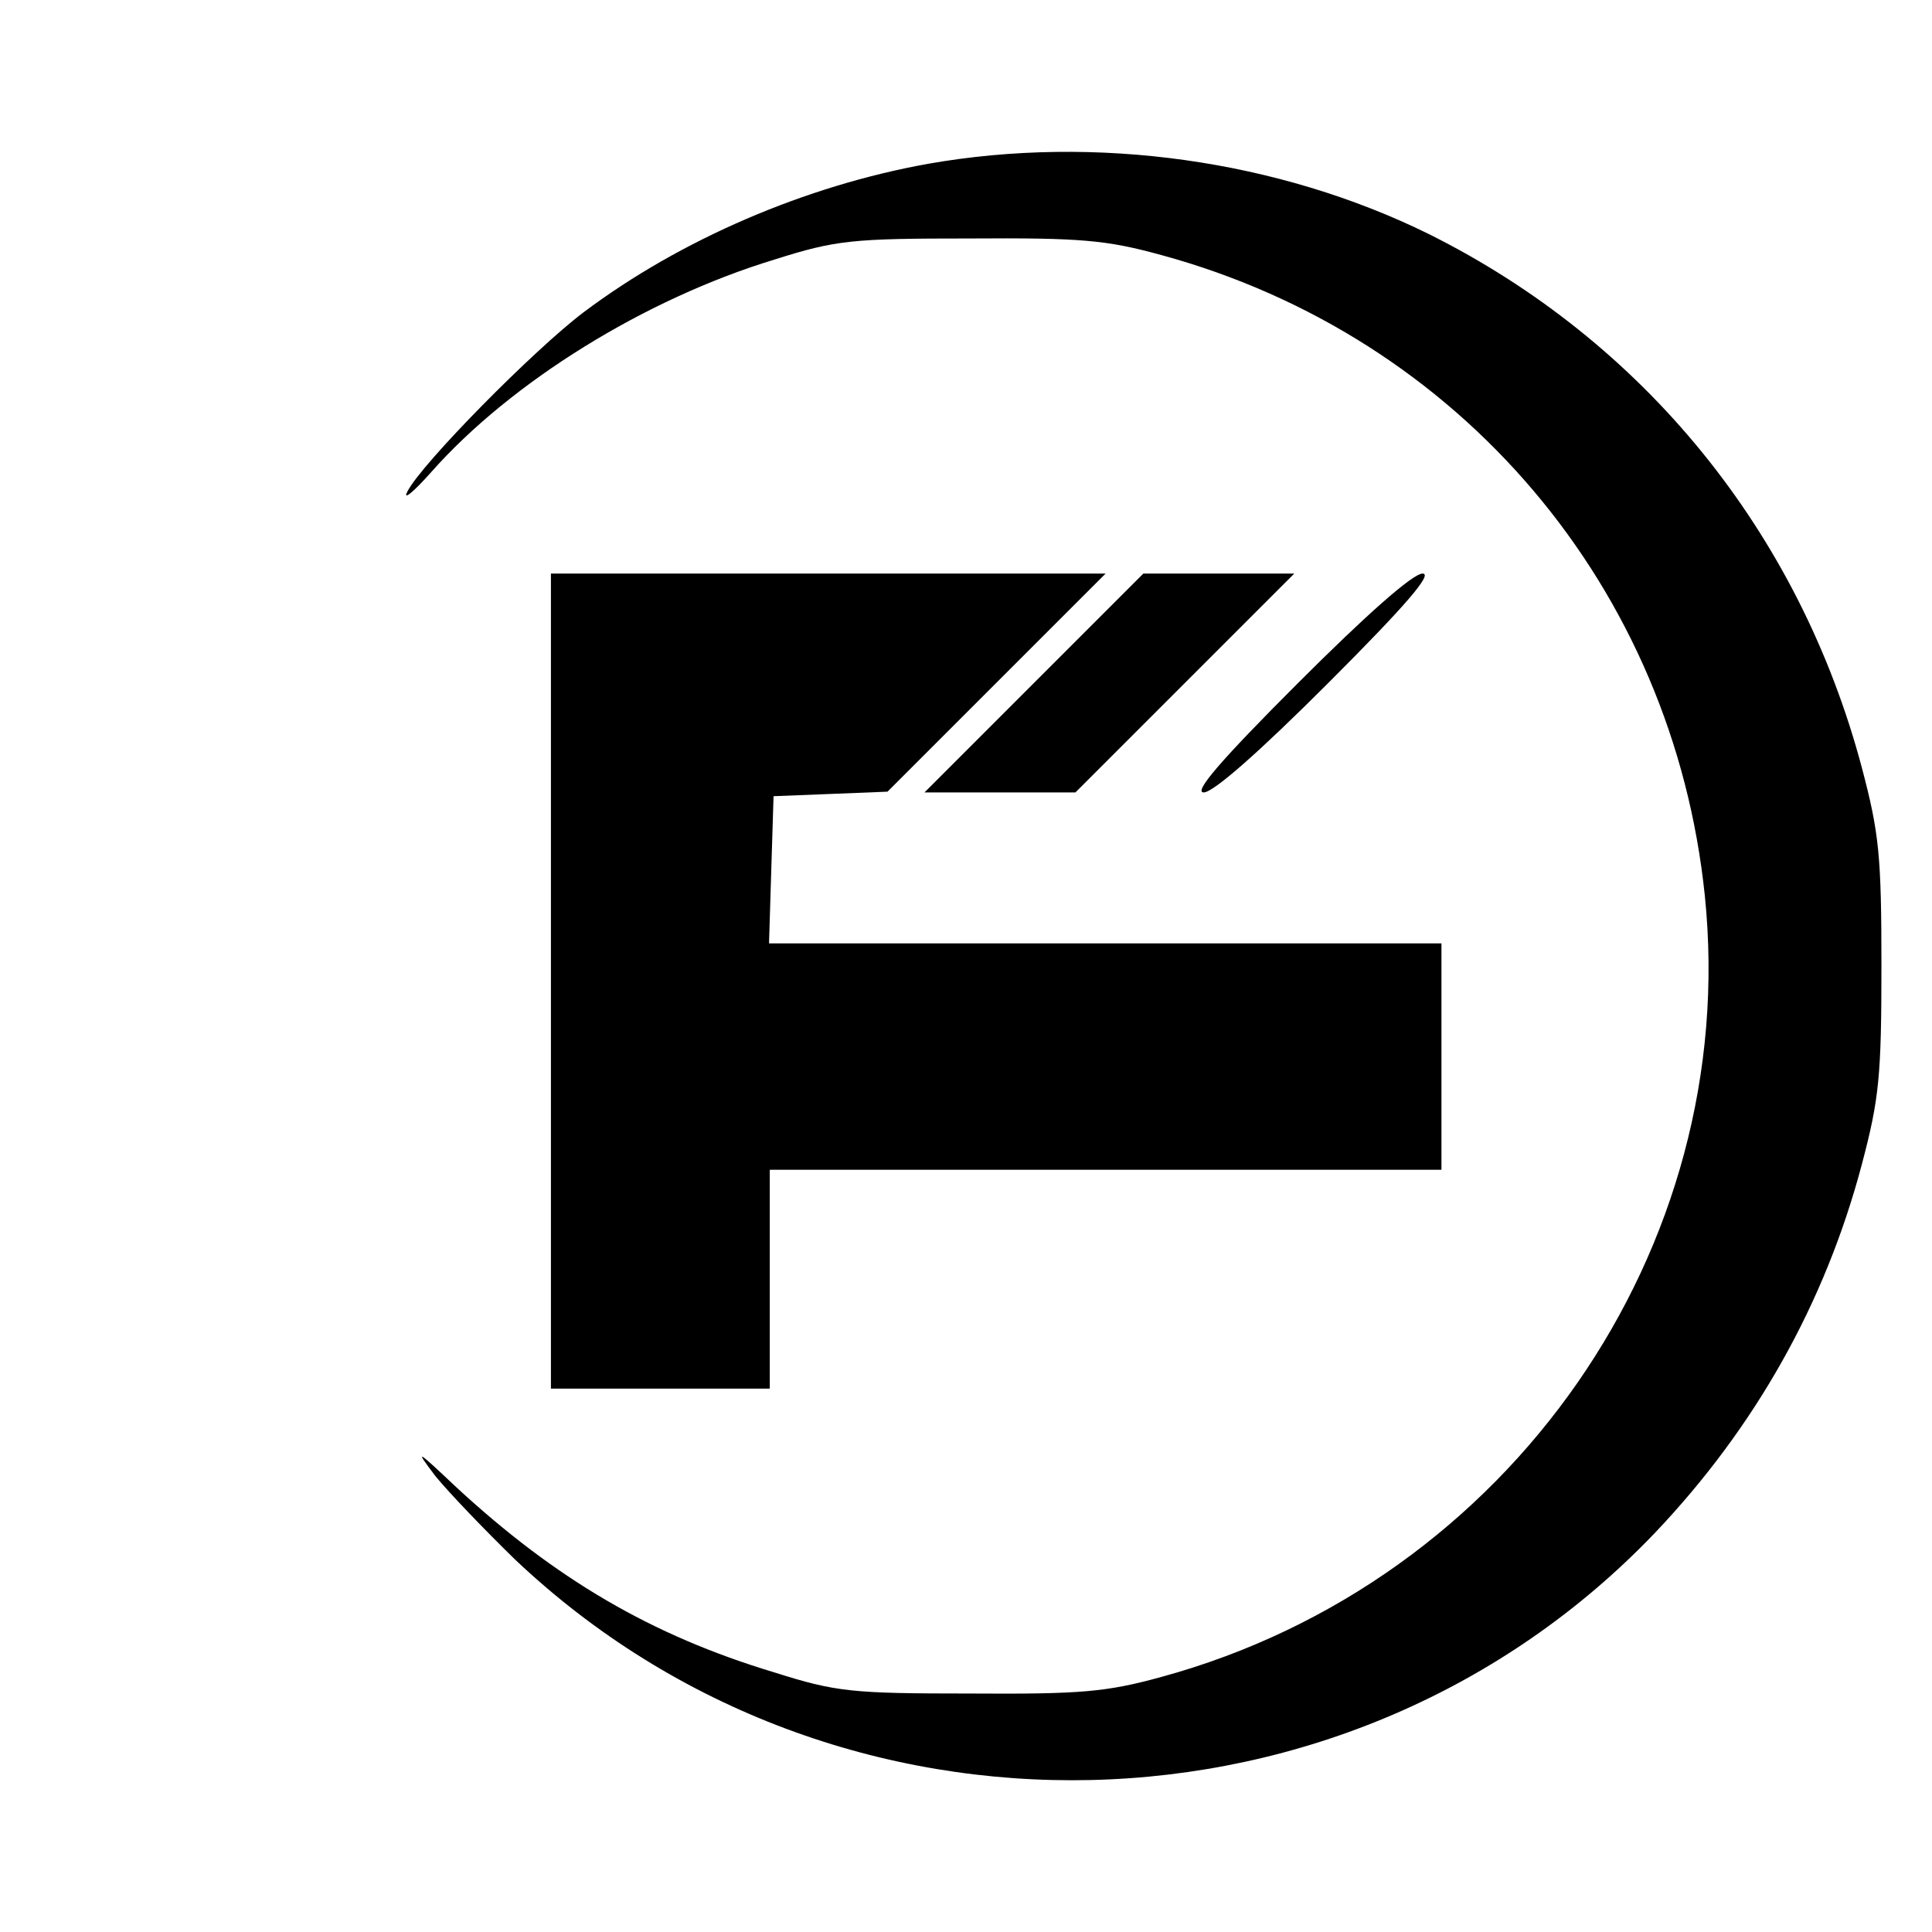 <?xml version="1.0" encoding="UTF-8" standalone="no"?> <svg xmlns="http://www.w3.org/2000/svg" version="1.0" width="256pt" height="256pt" viewBox="0 0 256 256" preserveAspectRatio="xMidYMid meet"><g transform="translate(0,256) scale(0.1,-0.1)" fill="#000000" stroke="none"><path d="M1230 2343 c-162 -29 -328 -100 -457 -197 -66 -50 -214 -200 -233 -237 -7 -13 7 -2 31 25 106 120 284 230 455 282 82 26 103 28 259 28 148 1 181 -2 254 -22 396 -108 678 -441 720 -849 48 -468 -259 -909 -720 -1035 -73 -20 -106 -23 -254 -22 -156 0 -177 2 -259 28 -163 49 -290 124 -421 245 -54 51 -56 52 -28 15 18 -22 65 -71 105 -110 426 -404 1107 -388 1511 35 132 139 225 303 274 488 23 87 26 117 26 263 0 146 -3 176 -26 263 -83 312 -289 565 -574 707 -199 98 -441 132 -663 93z"></path><path d="M730 1260 l0 -540 145 0 145 0 0 145 0 145 445 0 445 0 0 150 0 150 -445 0 -446 0 3 98 3 97 76 3 75 3 144 144 145 145 -368 0 -367 0 0 -540z"></path><path d="M1370 1655 l-145 -145 100 0 100 0 145 145 145 145 -100 0 -100 0 -145 -145z"></path><path d="M1720 1655 c-103 -103 -139 -145 -125 -145 13 0 75 55 165 145 103 103 139 145 125 145 -13 0 -75 -55 -165 -145z"></path></g></svg> 